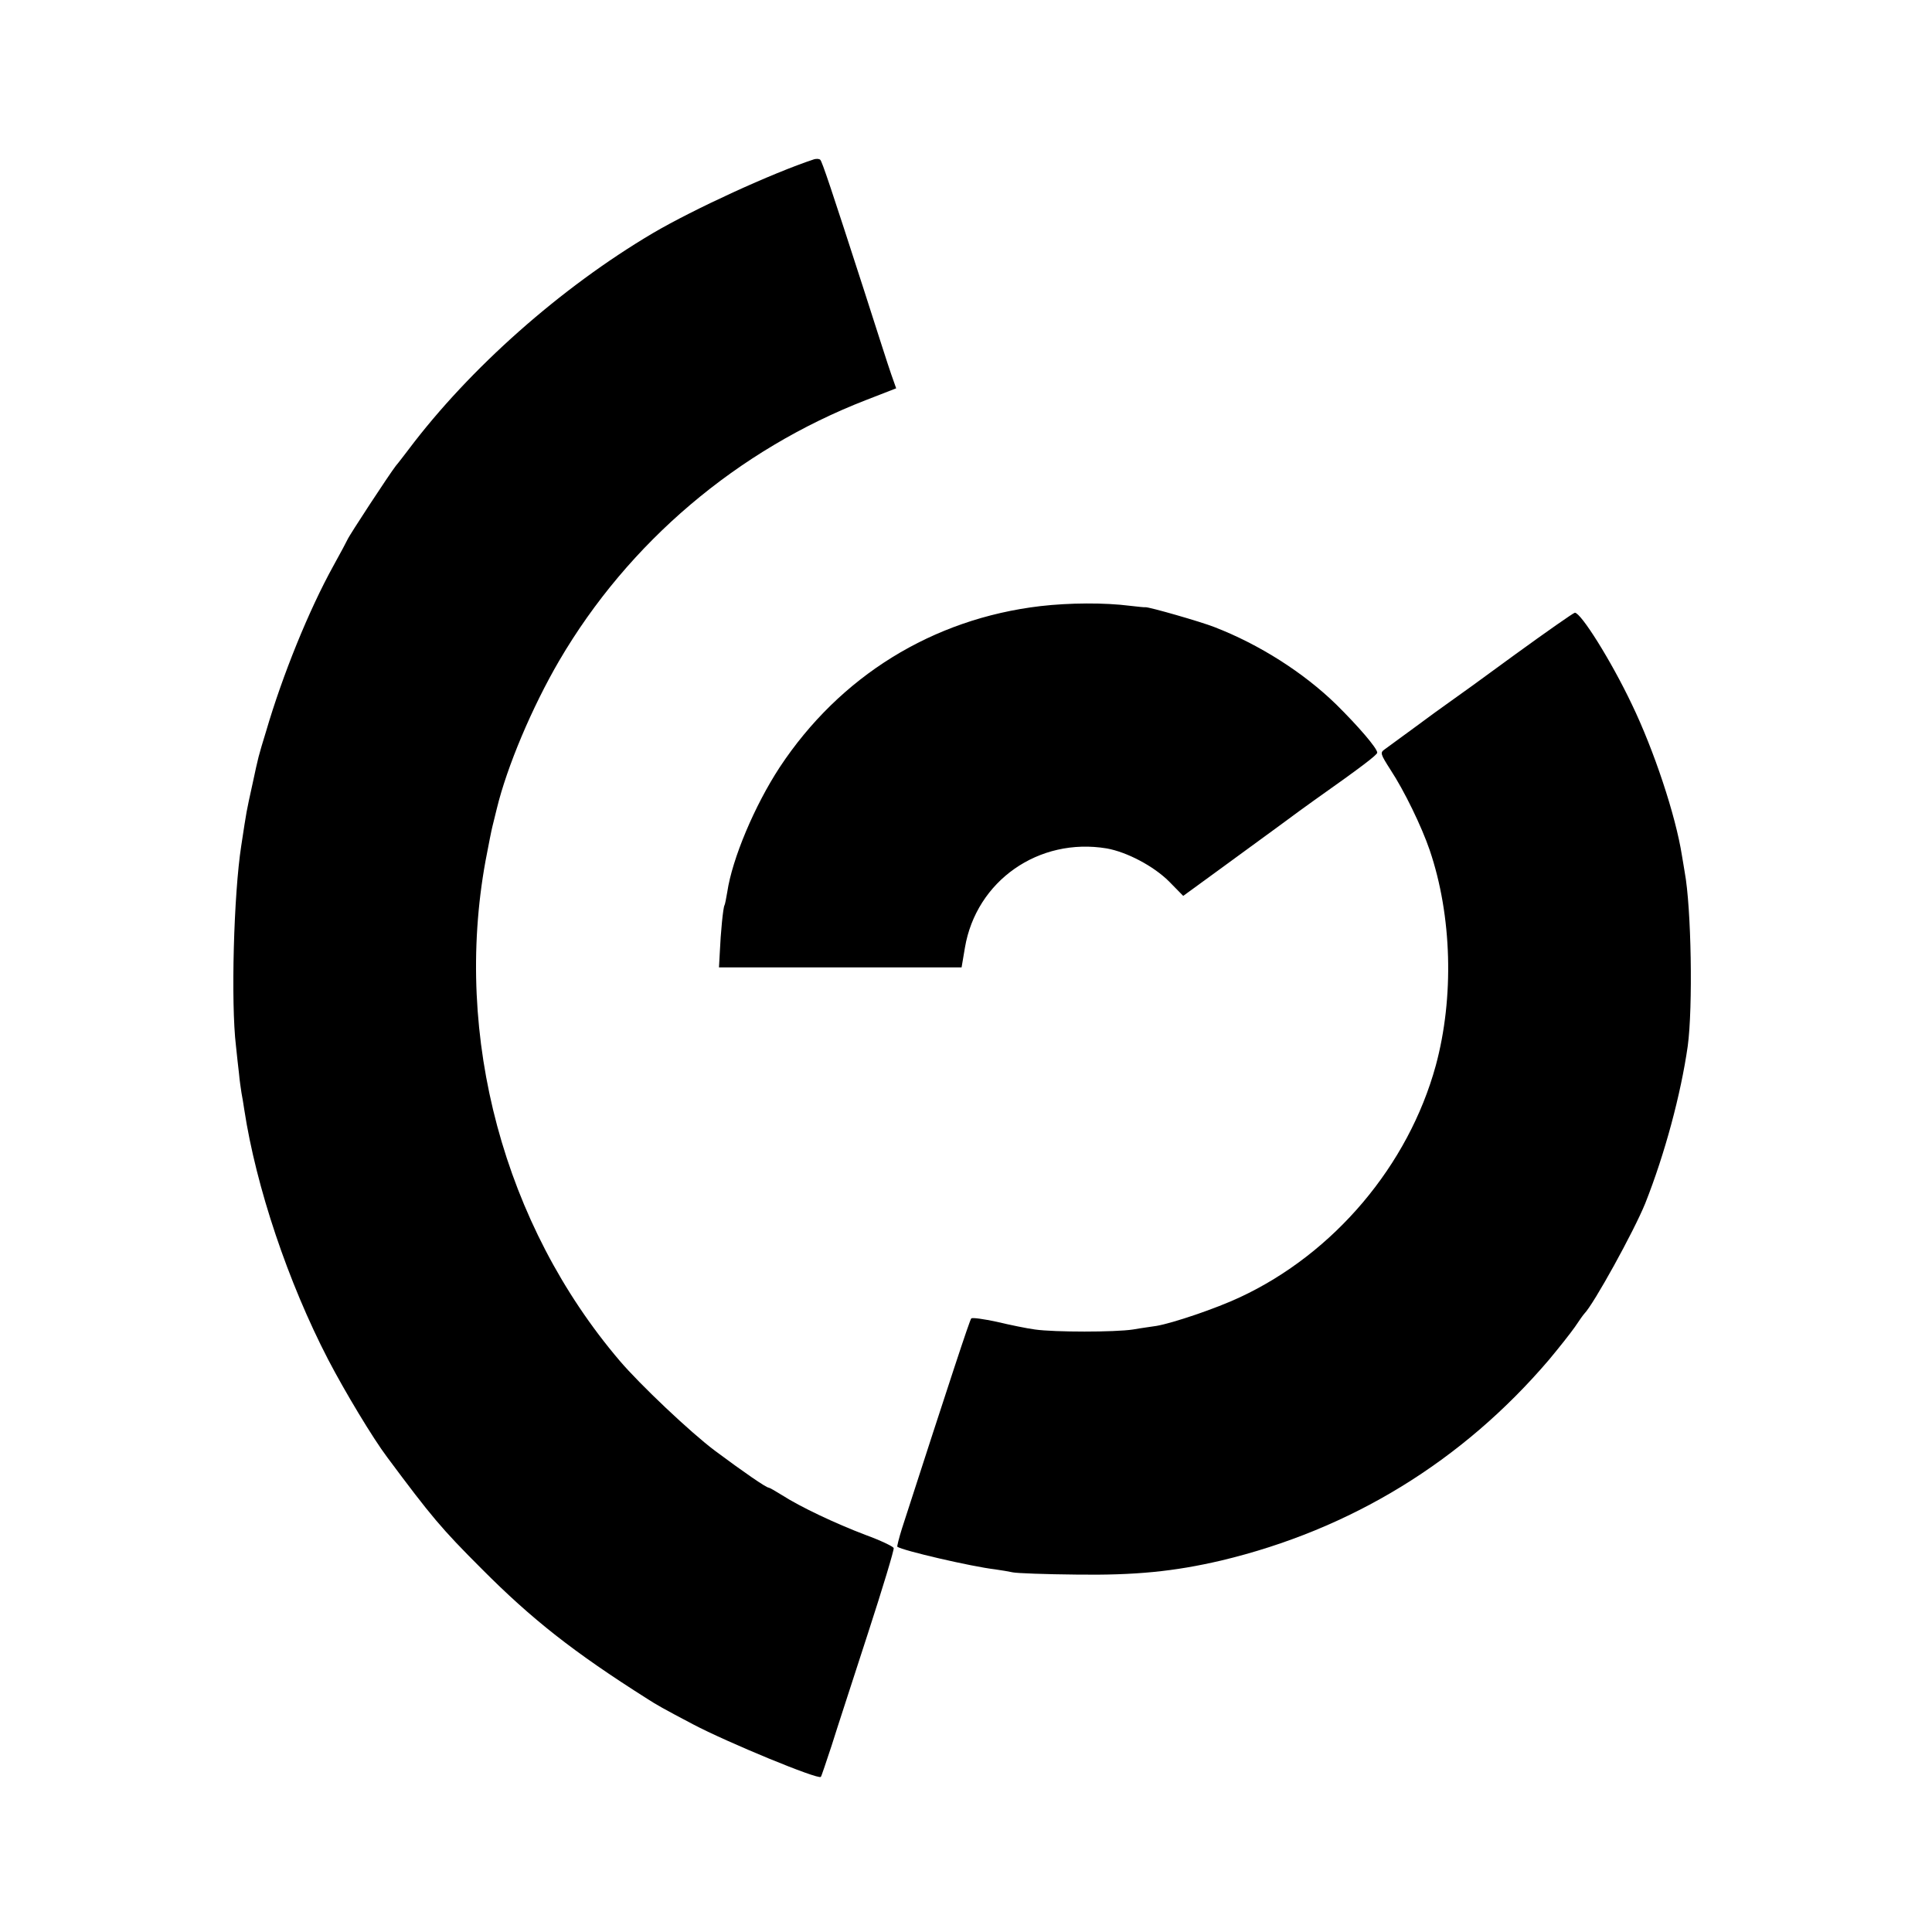 <svg version="1" xmlns="http://www.w3.org/2000/svg" width="933.333" height="933.333" viewBox="0 0 700 700"><path d="M295 57.7c-15.2 5-43.7 18.1-58.5 26.8-33.3 19.7-66.3 48.9-88.5 78.4-1.4 1.8-3.4 4.5-4.6 5.9-2.4 3.1-16.9 25.2-17.5 26.7-.2.5-2.5 4.8-5.1 9.5-8.9 16.1-18.4 39.5-24.4 60-2.9 9.5-2.7 8.8-4.9 19-2.4 11-2 8.8-4.1 22.5-2.7 17.4-3.8 56.7-1.9 72.5.3 3 .8 7.5 1.1 10 .2 2.5.7 5.6.9 7 .3 1.4.7 4.1 1 6 4.3 28.2 15.9 62.6 30.4 90.6 6.1 11.7 16.2 28.5 21.4 35.4 16 21.5 19.6 25.8 34.2 40.4 18.2 18.3 33.3 30.2 60 47.1 3.4 2.2 5.7 3.5 16.5 9.2 12.5 6.6 45.5 20.2 46.4 19.1.2-.1 1.9-5.3 3.9-11.3 1.9-6.1 7.9-24.4 13.2-40.8 5.3-16.3 9.5-30.2 9.3-30.8-.2-.6-4.8-2.8-10.3-4.8-10.8-4.1-23.5-10.1-30.2-14.4-2.4-1.5-4.5-2.7-4.8-2.7-.9 0-8.9-5.5-19.5-13.4-8.7-6.5-27.2-24-34.5-32.6-41.9-49.2-60.2-117.3-48.6-181 1.1-5.8 2.2-11.4 2.5-12.5.3-1.1 1-4 1.6-6.5 3.7-15.3 12.8-36.8 22.6-53.6 25.1-42.9 64.6-76.4 111.3-94.5l10.8-4.2-1.8-5.1c-1-2.8-5.4-16.6-9.9-30.6-11.7-36.2-15.1-46.4-15.8-47.1-.4-.4-1.4-.4-2.2-.2z"/><path d="M377 219.6c-39.1 4.6-72.7 25.4-94.5 58.4-9.1 13.9-17.2 33.1-19 45.2-.4 2.3-.8 4.5-1 4.8-.5.7-1.4 10-1.7 17l-.3 5.5h87.9l1.2-7.1c4.1-24.3 26.8-40.1 51.4-36 7.3 1.3 17 6.4 22.6 12l5.1 5.2 12.9-9.4c7.1-5.2 17-12.4 21.9-16 5-3.7 10.6-7.8 12.6-9.2 17-12 22.9-16.5 22.9-17.3 0-1.6-6.9-9.6-14.9-17.5-11.8-11.5-27.8-21.7-44.1-28-4.8-1.9-23.6-7.3-25-7.2-.3.1-2.7-.2-5.5-.5-9.4-1.2-22-1.1-32.5.1zM549 237.1c-11.3 8.3-22.1 16.1-24 17.4-1.9 1.3-7.5 5.4-12.5 9.1-4.9 3.6-9.8 7.2-10.8 7.9-1.7 1.2-1.6 1.6 2.1 7.4 5 7.6 11.3 20.6 14.2 29.1 8.1 23.8 8.9 53.4 2.2 78.1-9.9 36.1-36.8 68-70.9 83.9-8.7 4.1-24.4 9.4-30.3 10.4-1.9.3-5.7.8-8.5 1.3-6.5 1-28.5 1-35.5 0-3-.4-9.3-1.7-13.9-2.8-4.7-1-8.8-1.6-9.2-1.2-.6.7-7.8 22.6-25.1 76.1-1.1 3.5-1.8 6.4-1.7 6.6 1.9 1.4 26.9 7.2 35.4 8.2 2.2.3 5.1.8 6.5 1.1 1.4.3 11.7.7 23 .8 21.2.3 35.4-1.1 52.5-5.1 46.9-11.2 87.3-35.9 118.7-72.7 3.5-4.2 7.8-9.6 9.4-11.9 1.6-2.4 3.1-4.5 3.4-4.8 3.4-3.4 18-29.9 22.1-40 7.1-17.9 12.9-39.5 15.4-57 1.9-14 1.3-50.2-1.1-63-.2-1.4-.7-4.1-1-6-2.3-14.7-10.2-38.3-18.1-54.7-7.6-16-18.5-33.3-20.7-33.3-.6.1-10.3 6.9-21.6 15.1z"/></svg>